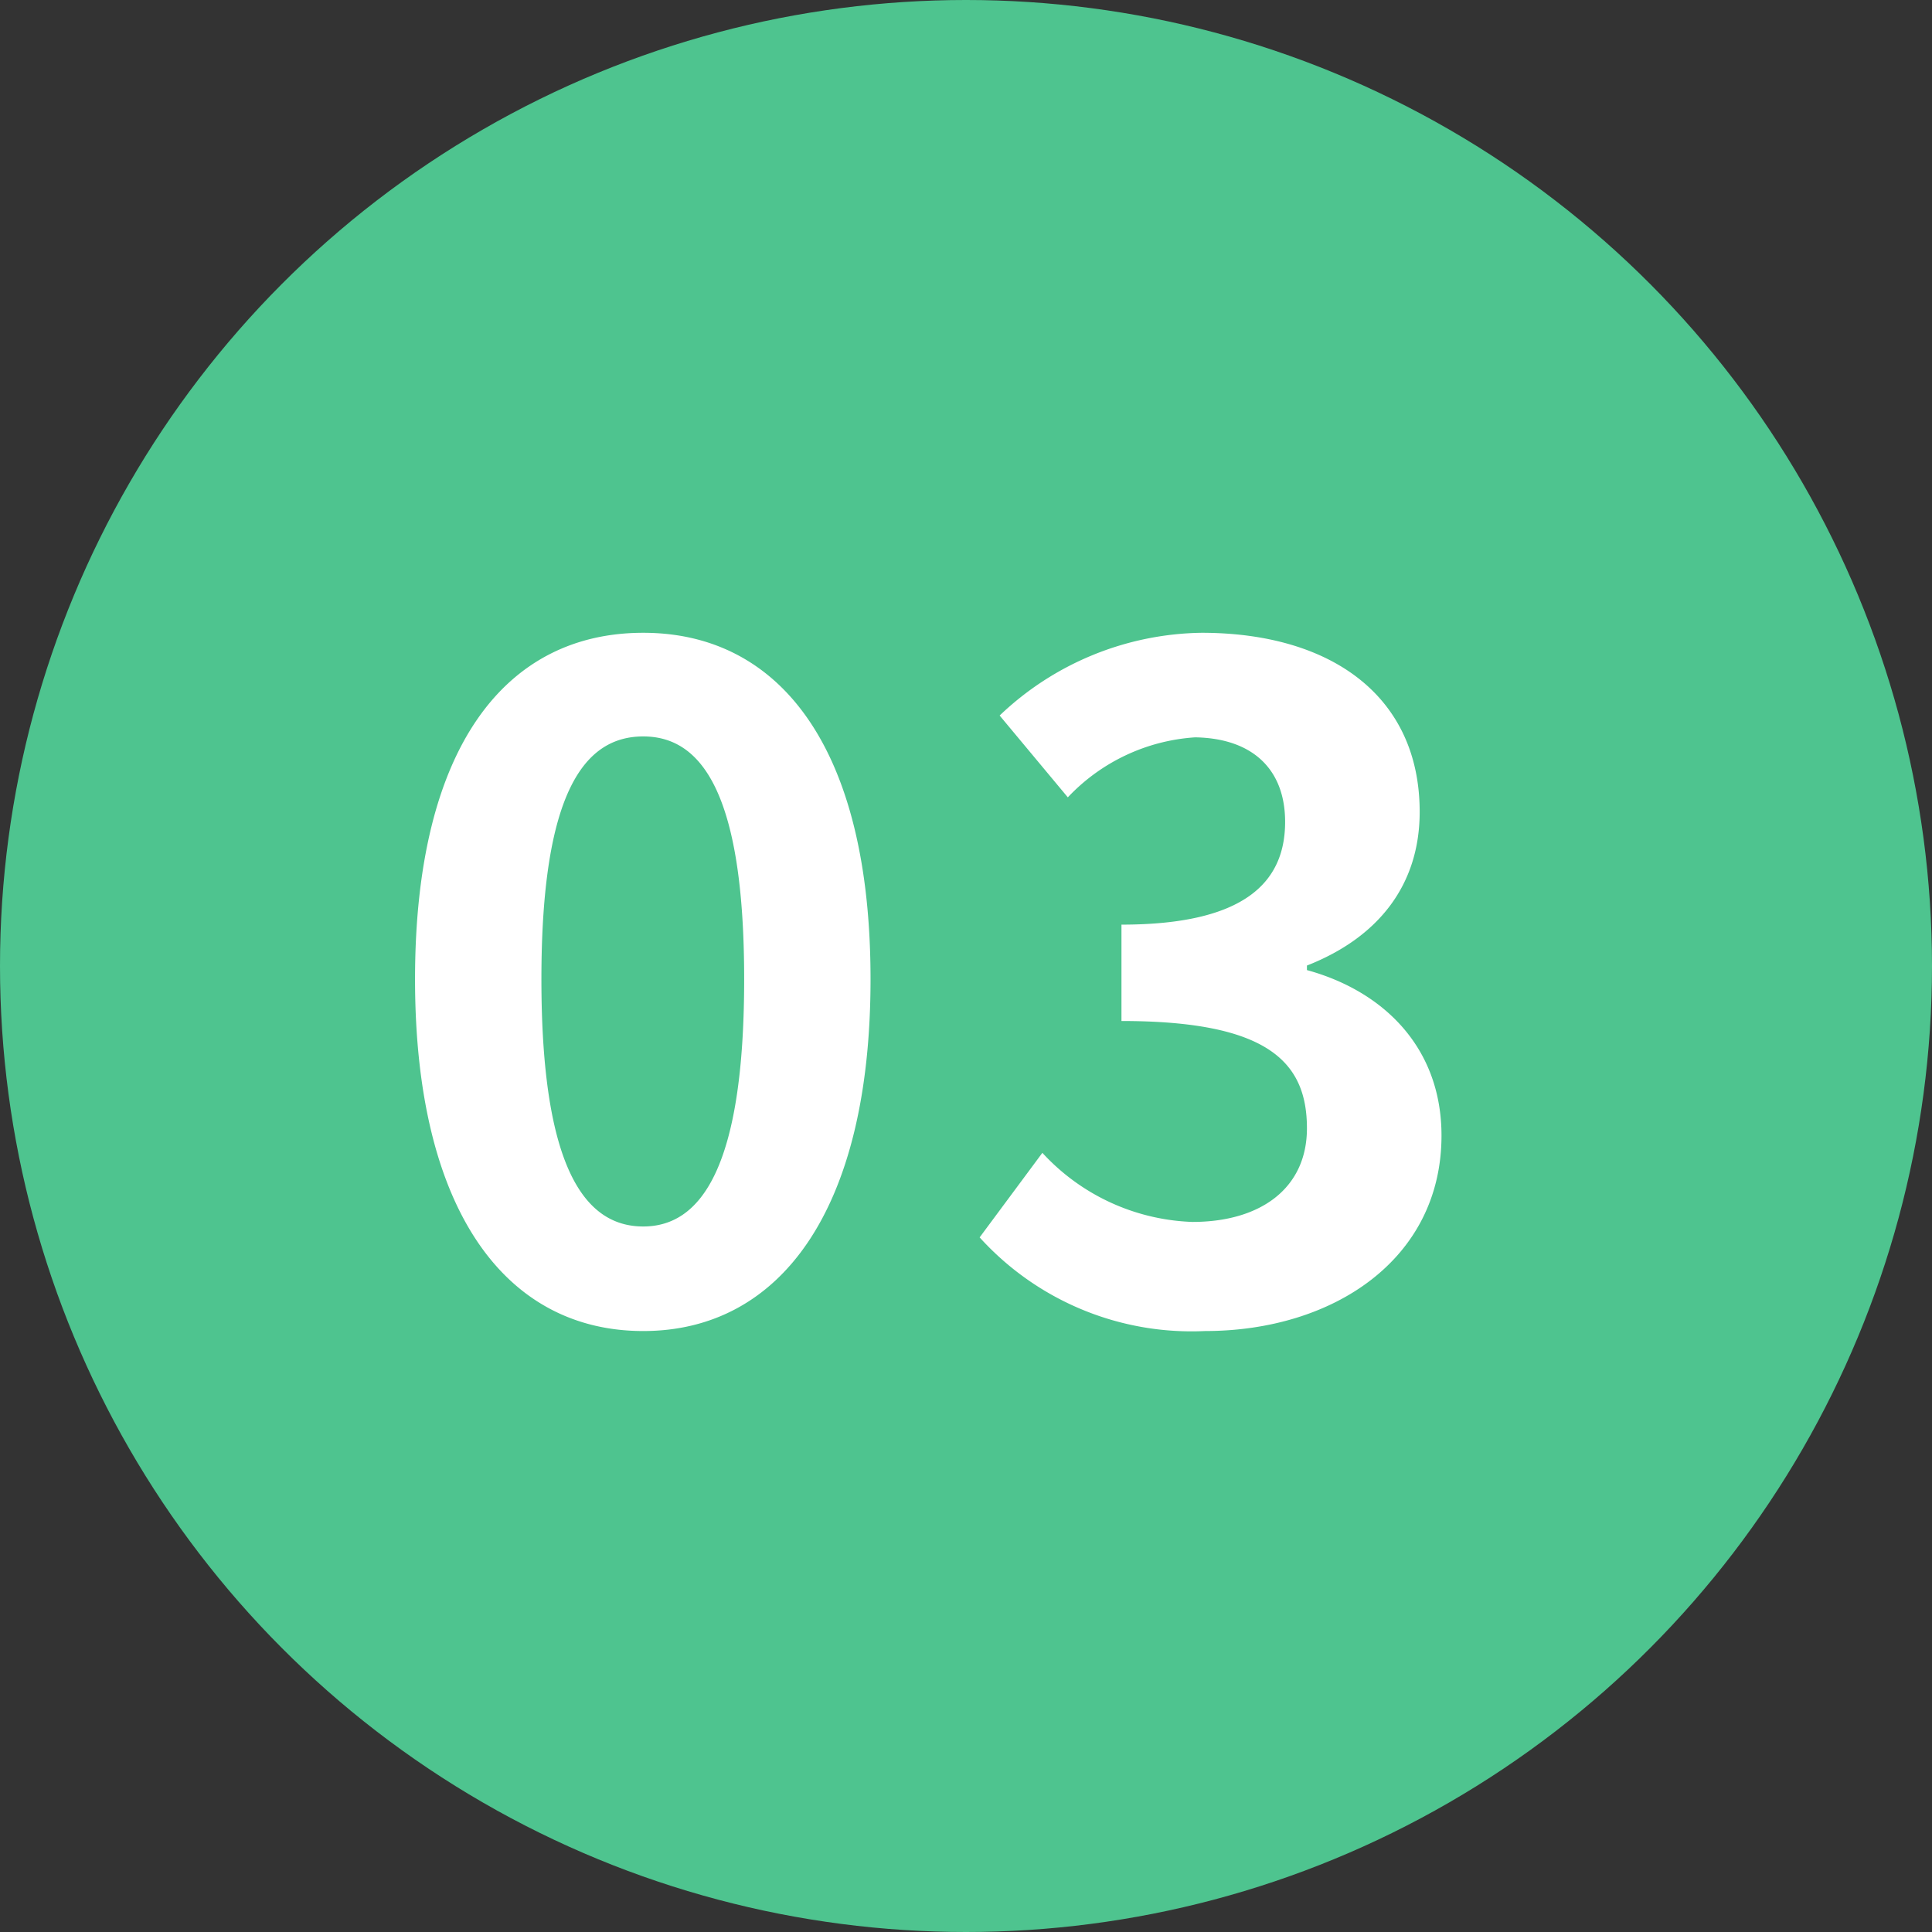 <svg xmlns="http://www.w3.org/2000/svg" width="85" height="85" viewBox="0 0 85 85">
  <rect x="0" y="0" width="85" height="85" fill="#333333" stroke="none"/>
  <defs>
    <style>
      .cls-1 {
        fill: #4ec48f;
      }

      .cls-2 {
        fill: #fff;
      }
    </style>
  </defs>
  <g id="グループ_495" data-name="グループ 495" transform="translate(0.391)">
    <circle id="楕円形_15" data-name="楕円形 15" class="cls-1" cx="42.5" cy="42.5" r="42.5" transform="translate(-0.391)"/>
    <path id="パス_774" data-name="パス 774" class="cls-2" d="M11.8.56c6,0,10-5.28,10-15.48s-4-15.24-10-15.24c-6.04,0-10.04,5-10.04,15.24C1.76-4.72,5.76.56,11.8.56Zm0-4.6c-2.56,0-4.48-2.56-4.48-10.88,0-8.28,1.92-10.68,4.48-10.68,2.52,0,4.44,2.4,4.44,10.68C16.24-6.6,14.32-4.04,11.8-4.04ZM36.52.56c5.64,0,10.4-3.16,10.4-8.6,0-3.88-2.56-6.36-5.92-7.28v-.2c3.16-1.24,4.96-3.56,4.96-6.76,0-5.08-3.88-7.88-9.6-7.88a13.132,13.132,0,0,0-8.88,3.64l3,3.6a8.447,8.447,0,0,1,5.6-2.64c2.52.04,3.96,1.4,3.96,3.72,0,2.64-1.76,4.52-7.2,4.52v4.24c6.44,0,8.16,1.8,8.16,4.72,0,2.64-2.04,4.12-5.04,4.12a9.4,9.4,0,0,1-6.6-3.04L26.6-3.56A12.583,12.583,0,0,0,36.52.56Z" transform="translate(16.109 58)"/>
  </g>
</svg>
